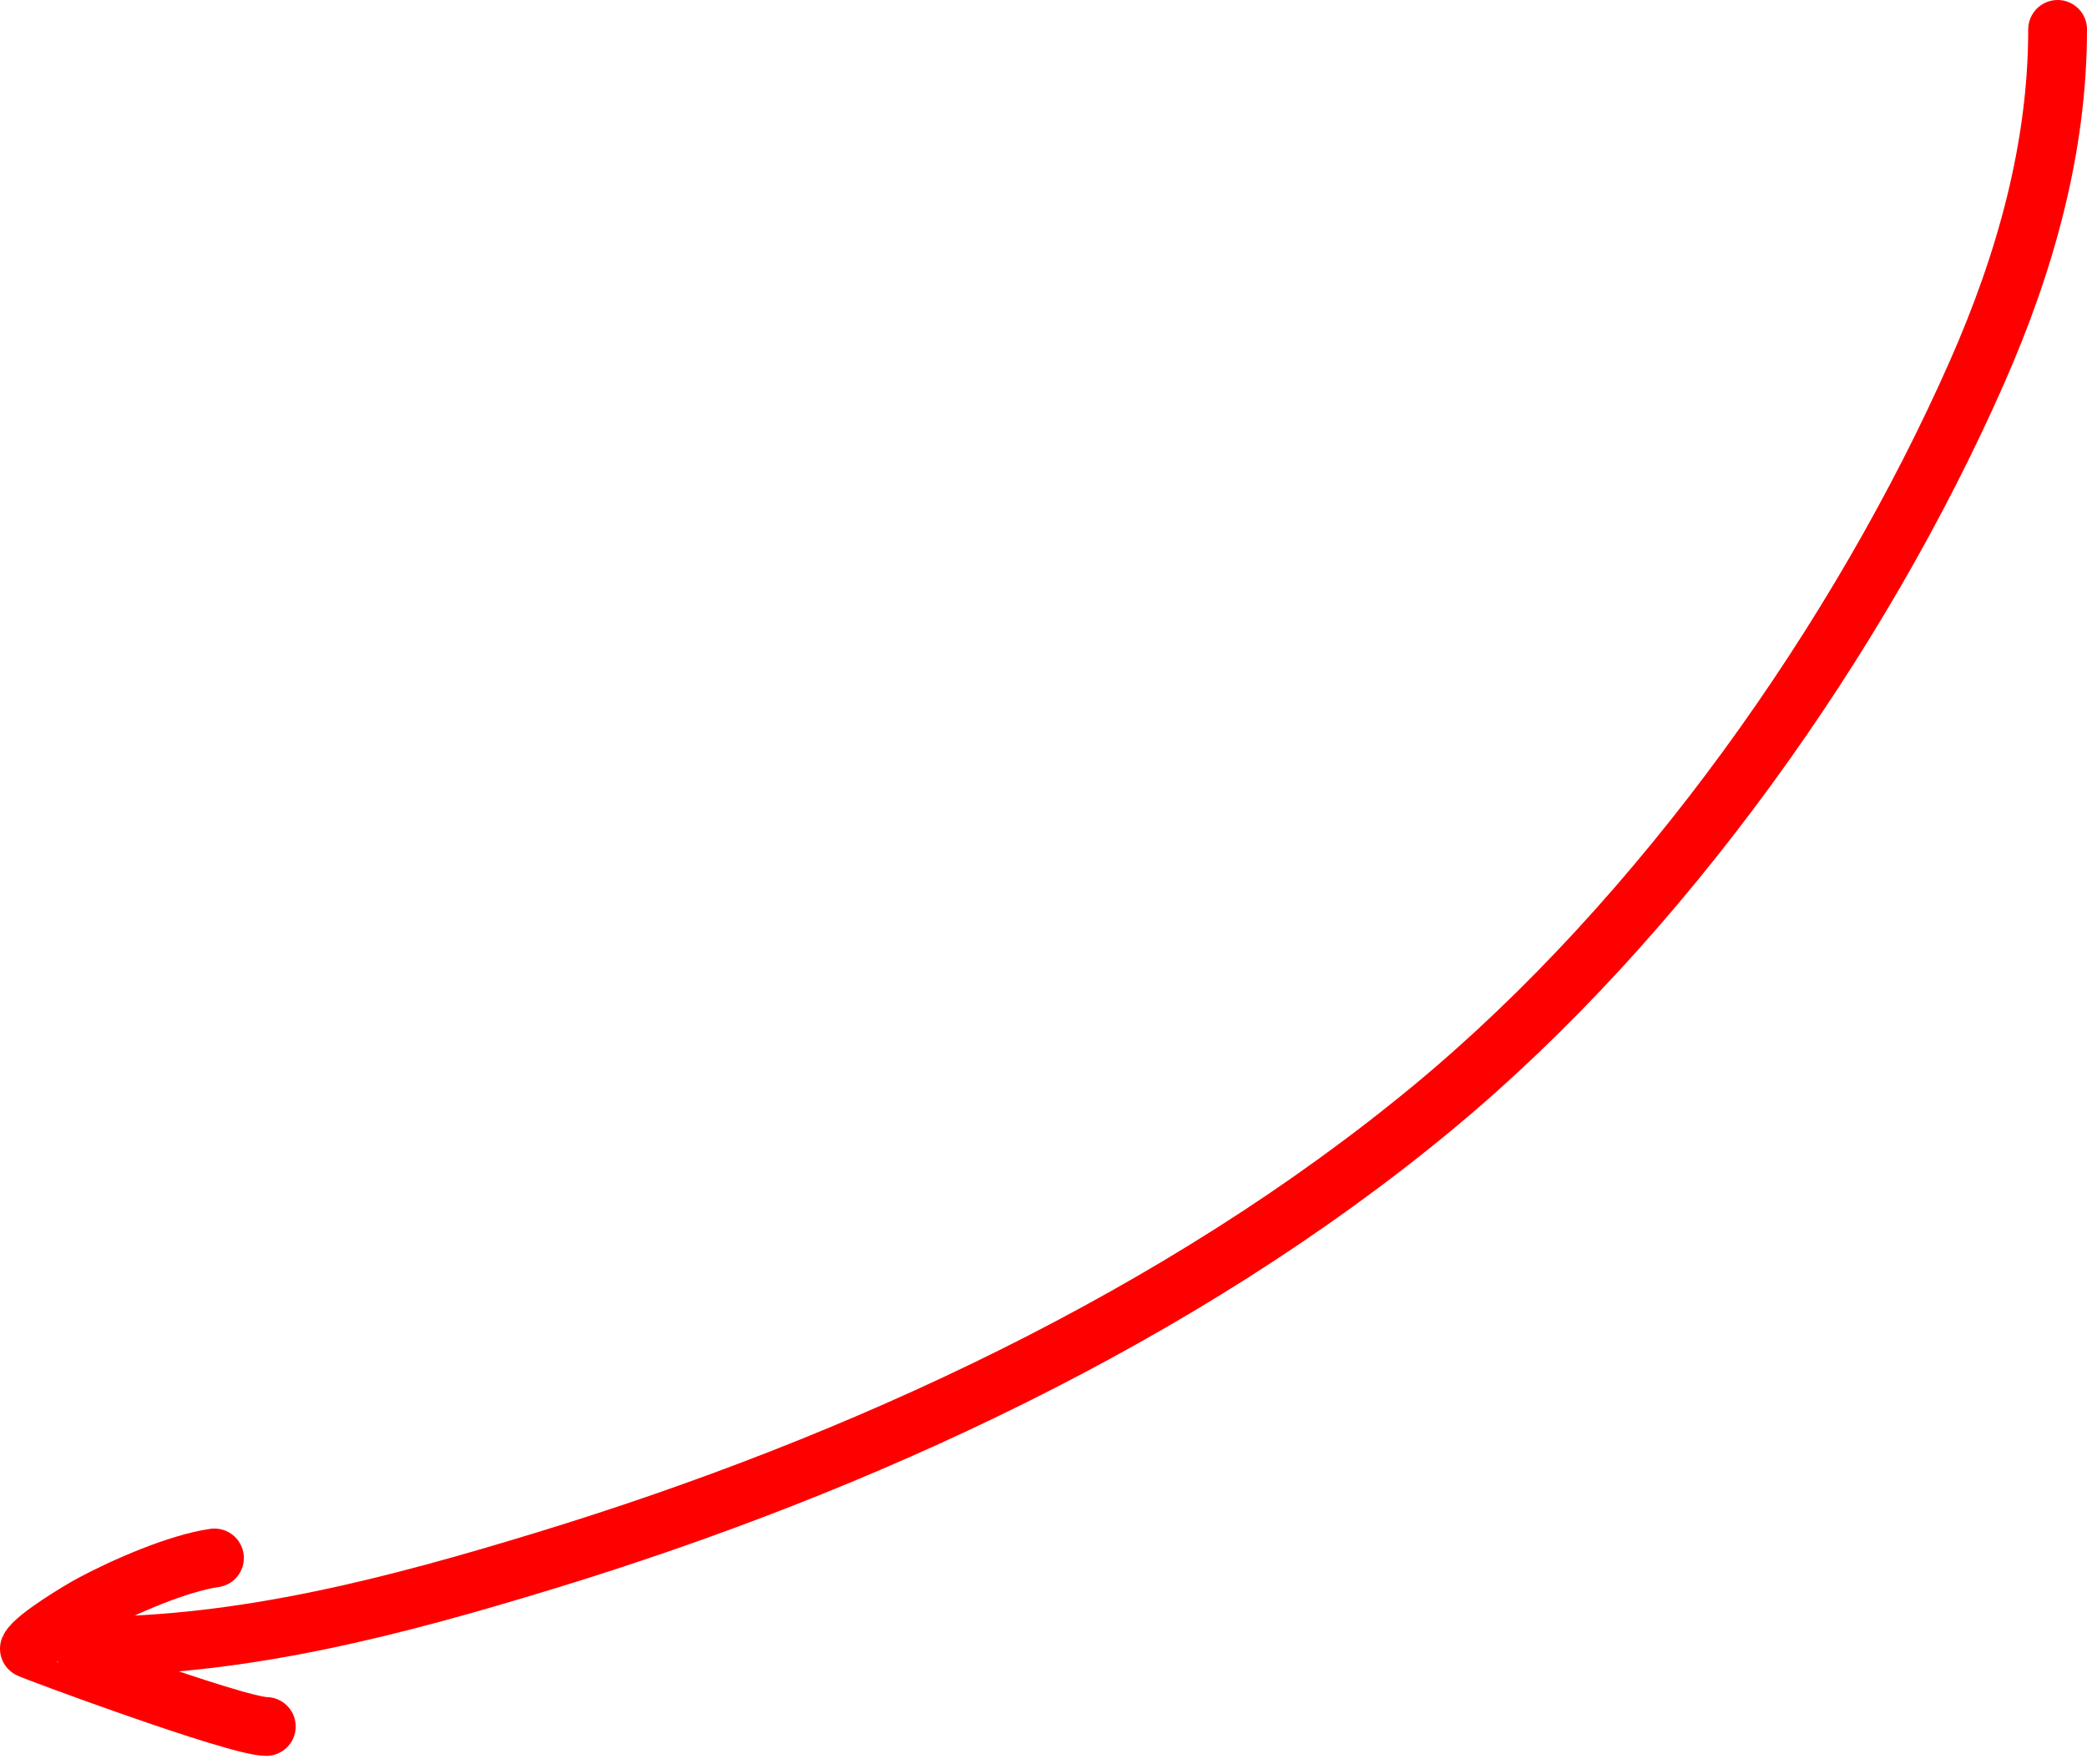 <?xml version="1.0" encoding="UTF-8"?> <svg xmlns="http://www.w3.org/2000/svg" width="71" height="60" viewBox="0 0 71 60" fill="none"> <path d="M3 56C8.322 56 13.483 54.636 18.528 53.096C29.307 49.807 40.186 44.77 48.763 37.667C56.549 31.218 63.275 21.697 67.26 12.659C68.899 8.94 70 5.038 70 1" stroke="#FF0001" stroke-width="2" stroke-linecap="round"></path> <path d="M7.296 53C6.055 53.177 4.251 53.965 3.144 54.556C2.716 54.783 1.193 55.702 1 56.087C0.987 56.114 8.034 58.733 9.06 58.733" stroke="#FF0001" stroke-width="2" stroke-linecap="round"></path> </svg> 